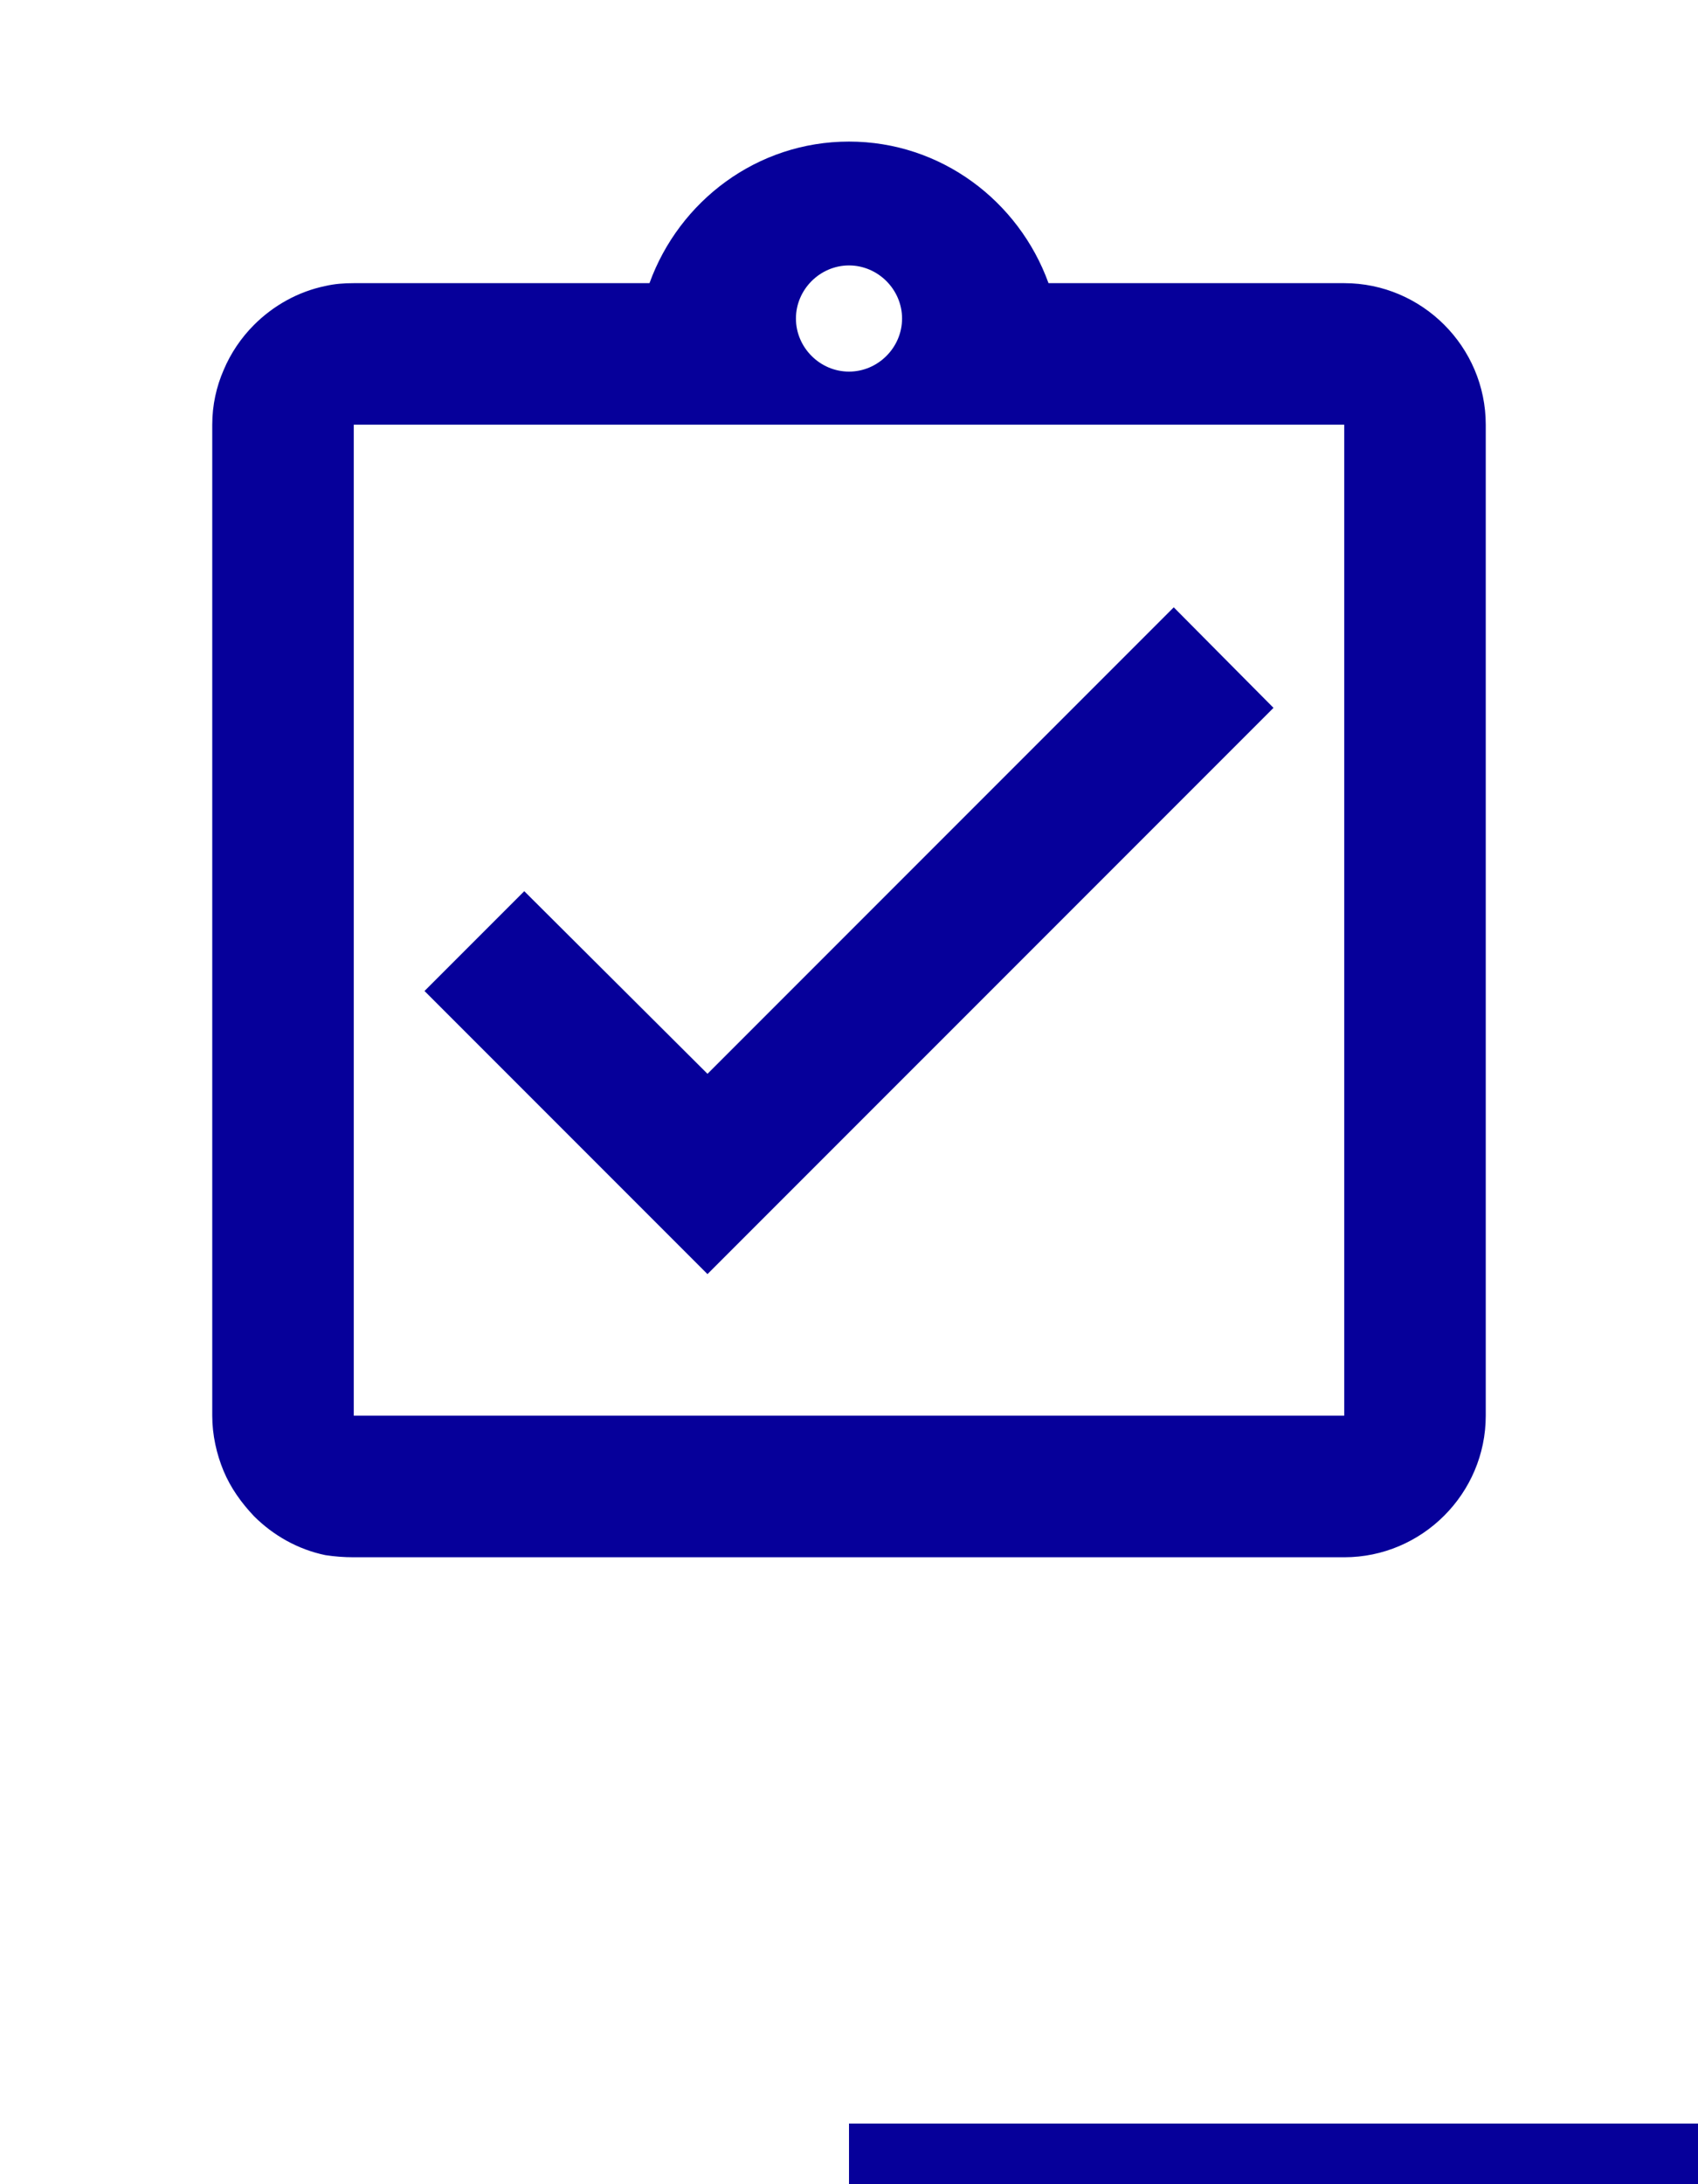 <svg width="56" height="72" viewBox="0 0 56 72" fill="none" xmlns="http://www.w3.org/2000/svg">
<path d="M42 23.334L38.71 20.02L23.333 35.397L17.29 29.377L14 32.667L23.333 42L42 23.334ZM44.333 9.334H34.58C33.6 6.627 31.033 4.667 28 4.667C24.967 4.667 22.4 6.627 21.42 9.334H11.667C11.34 9.334 11.037 9.357 10.733 9.427C9.823 9.614 9.007 10.08 8.377 10.71C7.957 11.13 7.607 11.644 7.373 12.204C7.14 12.74 7 13.347 7 14V46.667C7 47.297 7.14 47.927 7.373 48.487C7.607 49.047 7.957 49.537 8.377 49.98C9.007 50.61 9.823 51.077 10.733 51.264C11.037 51.31 11.34 51.334 11.667 51.334H44.333C46.9 51.334 49 49.234 49 46.667V14C49 11.434 46.9 9.334 44.333 9.334ZM28 8.75C28.957 8.75 29.75 9.544 29.75 10.5C29.75 11.457 28.957 12.25 28 12.25C27.043 12.25 26.25 11.457 26.25 10.5C26.25 9.544 27.043 8.75 28 8.75ZM44.333 46.667H11.667V14H44.333V46.667Z" fill="#06009A"/>
<line x1="28" y1="71" x2="56" y2="71" stroke="#06009A" stroke-width="2"/>
</svg>
